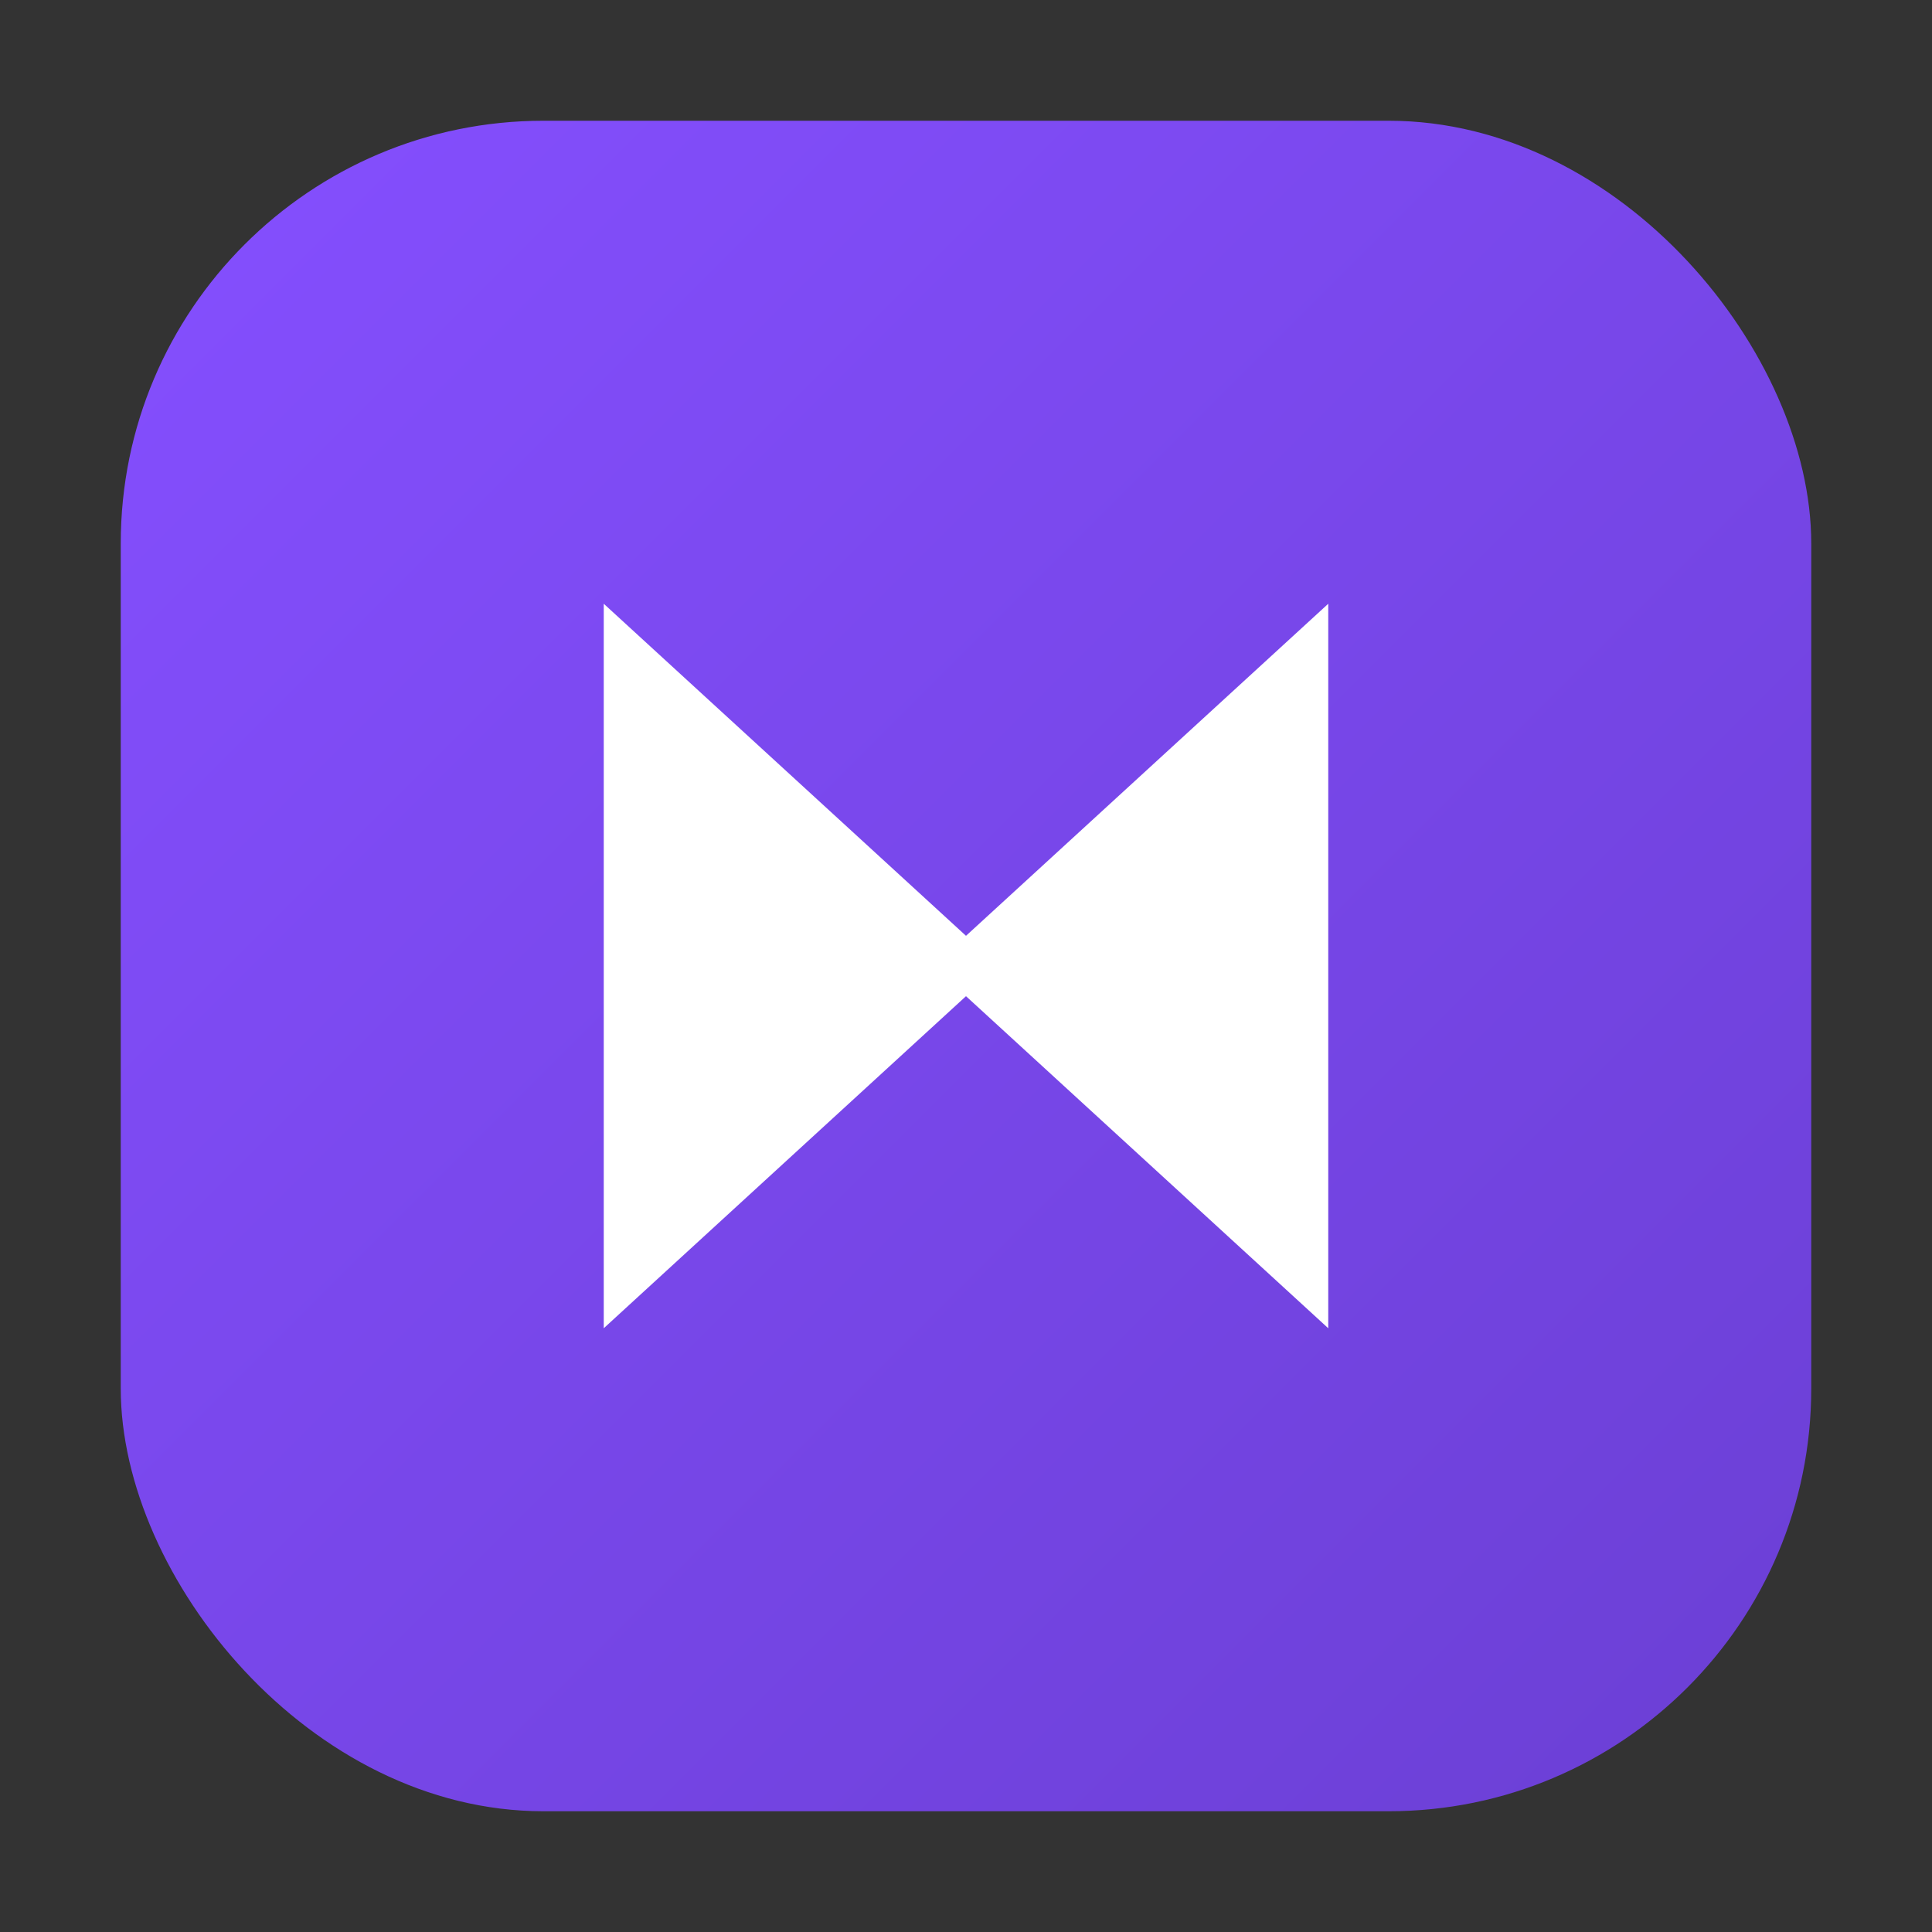 <?xml version="1.0" encoding="UTF-8"?>
<svg xmlns="http://www.w3.org/2000/svg" width="256" height="256" viewBox="0 0 32 32">
  <rect x="0" y="0" width="32" height="32" fill="#333333" stroke="none"/>
  <defs>
    <linearGradient id="g" x1="0%" y1="0%" x2="100%" y2="100%">
      <stop offset="0%" stop-color="#854fff"/>
      <stop offset="100%" stop-color="#6b3fd4"/>
    </linearGradient>
  </defs>
  <rect x="2" y="2" width="28" height="28" rx="7" fill="url(#g)"/>
  <path d="M10 22V10l6 5.5L22 10v12l-6-5.5L10 22z" fill="#ffffff"/>
</svg>
